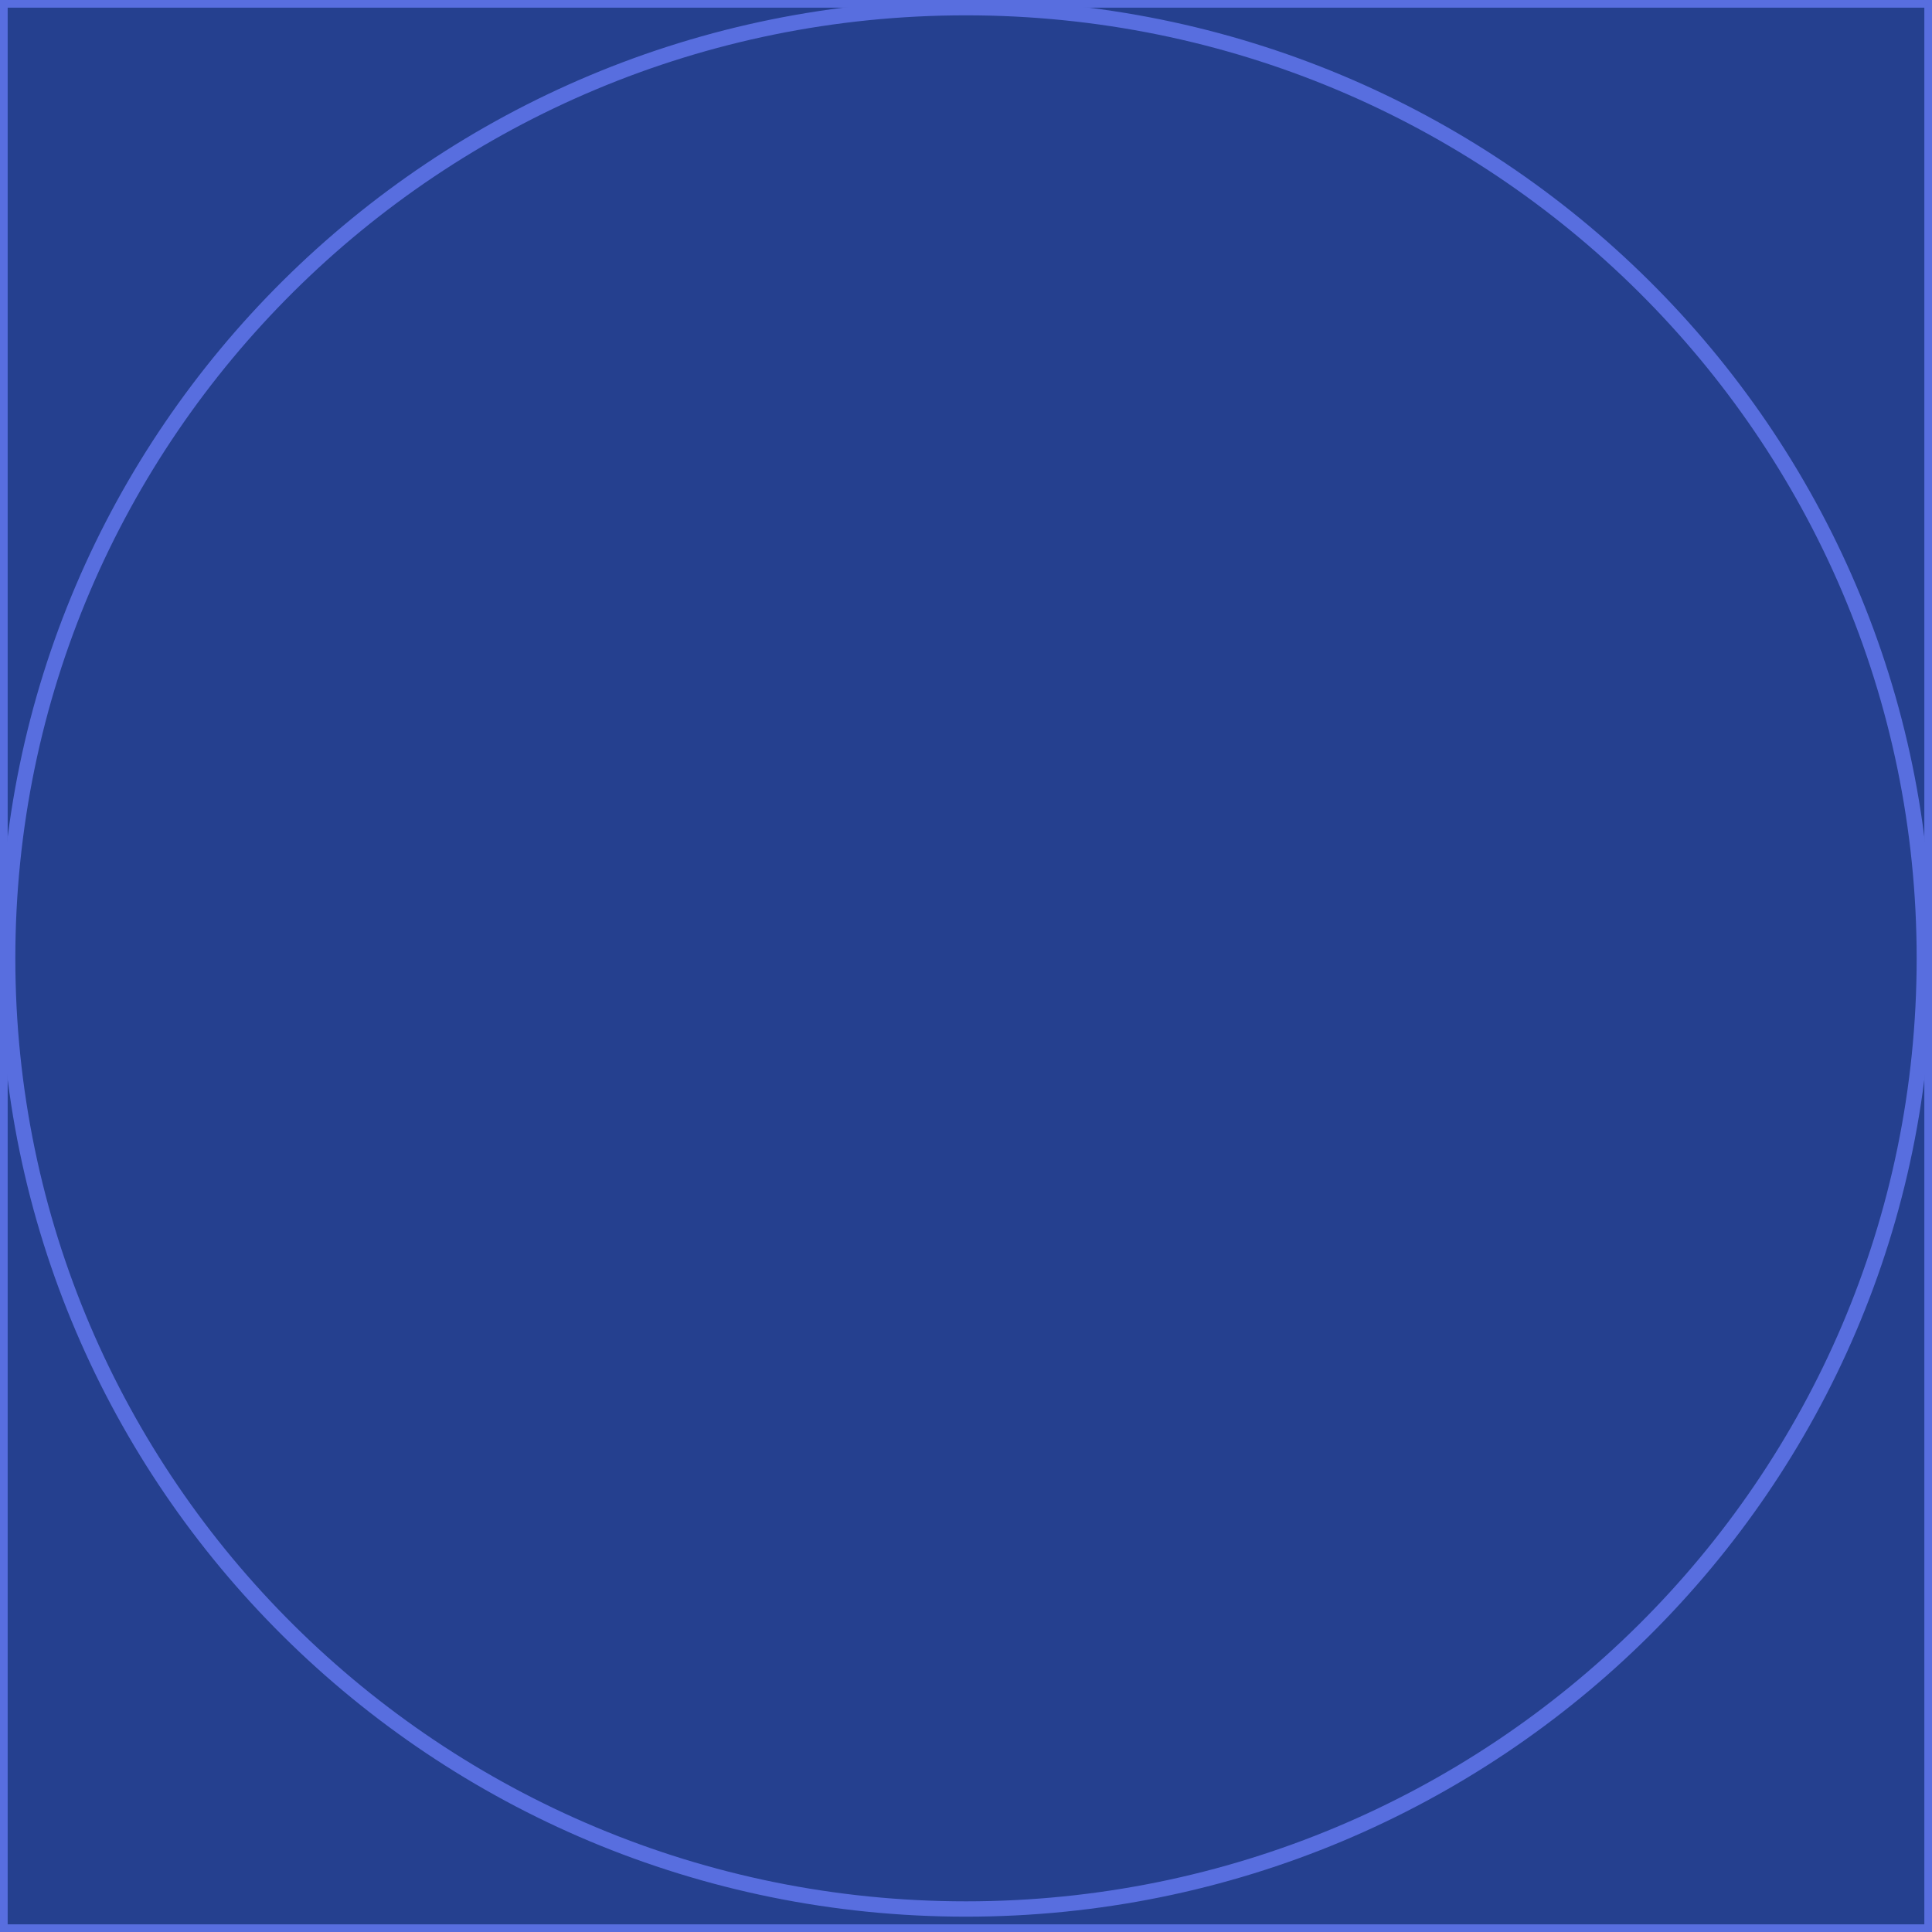 <svg width="126" height="126" viewBox="0 0 126 126" fill="none" xmlns="http://www.w3.org/2000/svg">
<g>
<rect x="0" y="0" width="126" height="126" stroke="#586EDF" fill="#25408F"/>
<path d="M125.5 62.5C125.5 96.738 97.522 124.5 63 124.5C28.478 124.5 0.5 96.738 0.5 62.5C0.5 28.262 28.478 0.5 63 0.5C97.522 0.5 125.5 28.262 125.5 62.5Z" fill="#25408F" stroke="#586EDF"/>
</g>
</svg>
